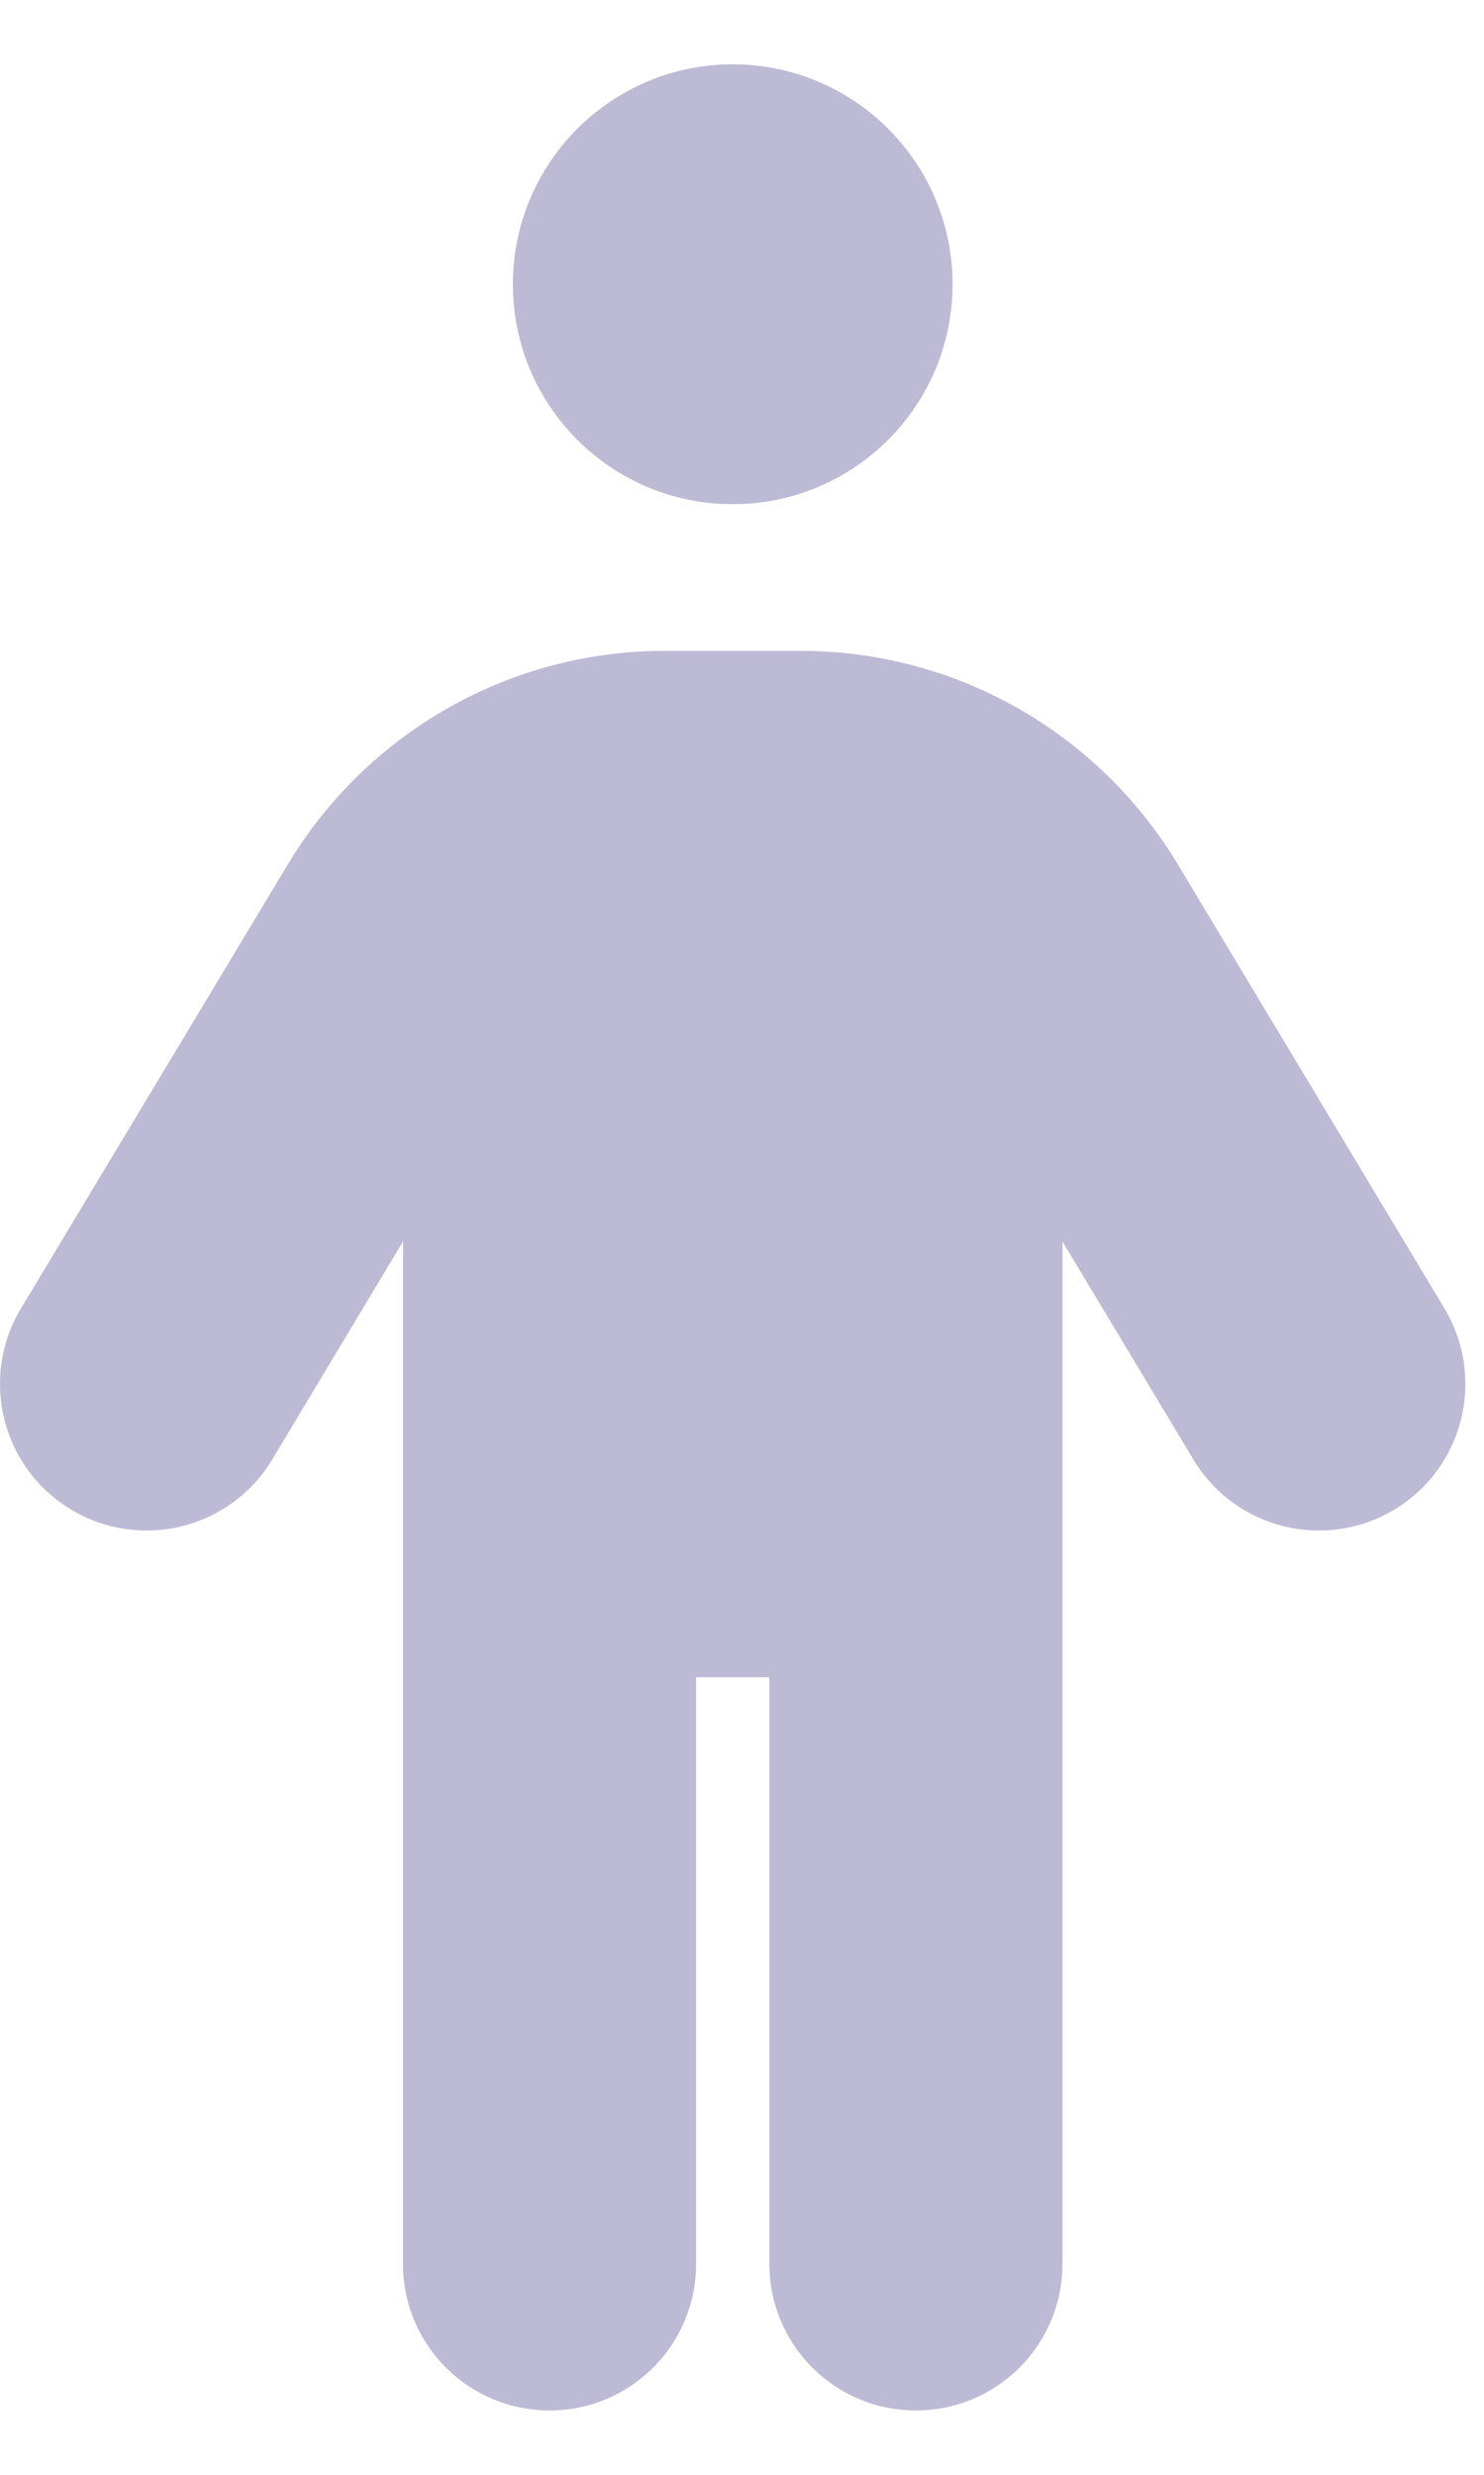 <svg width="18" height="30" viewBox="0 0 18 30" fill="none" xmlns="http://www.w3.org/2000/svg">
<path d="M11.554 3.446C11.554 4.919 10.36 6.112 8.887 6.112C7.415 6.112 6.221 4.919 6.221 3.446C6.221 1.974 7.415 0.78 8.887 0.78C10.36 0.78 11.554 1.974 11.554 3.446ZM8.443 20.332V27.442C8.443 28.426 7.649 29.22 6.666 29.22C5.682 29.22 4.888 28.426 4.888 27.442V15.05L3.301 17.694C2.796 18.533 1.704 18.805 0.862 18.299C0.021 17.794 -0.252 16.705 0.254 15.861L3.491 10.479C4.455 8.873 6.188 7.89 8.06 7.89H9.715C11.587 7.89 13.32 8.873 14.287 10.479L17.52 15.861C18.025 16.705 17.753 17.794 16.914 18.299C16.07 18.805 14.981 18.533 14.476 17.694L12.887 15.05V27.442C12.887 28.426 12.092 29.22 11.109 29.22C10.126 29.22 9.332 28.426 9.332 27.442V20.332H8.443Z" fill="#BCBAD5"/>
</svg>
